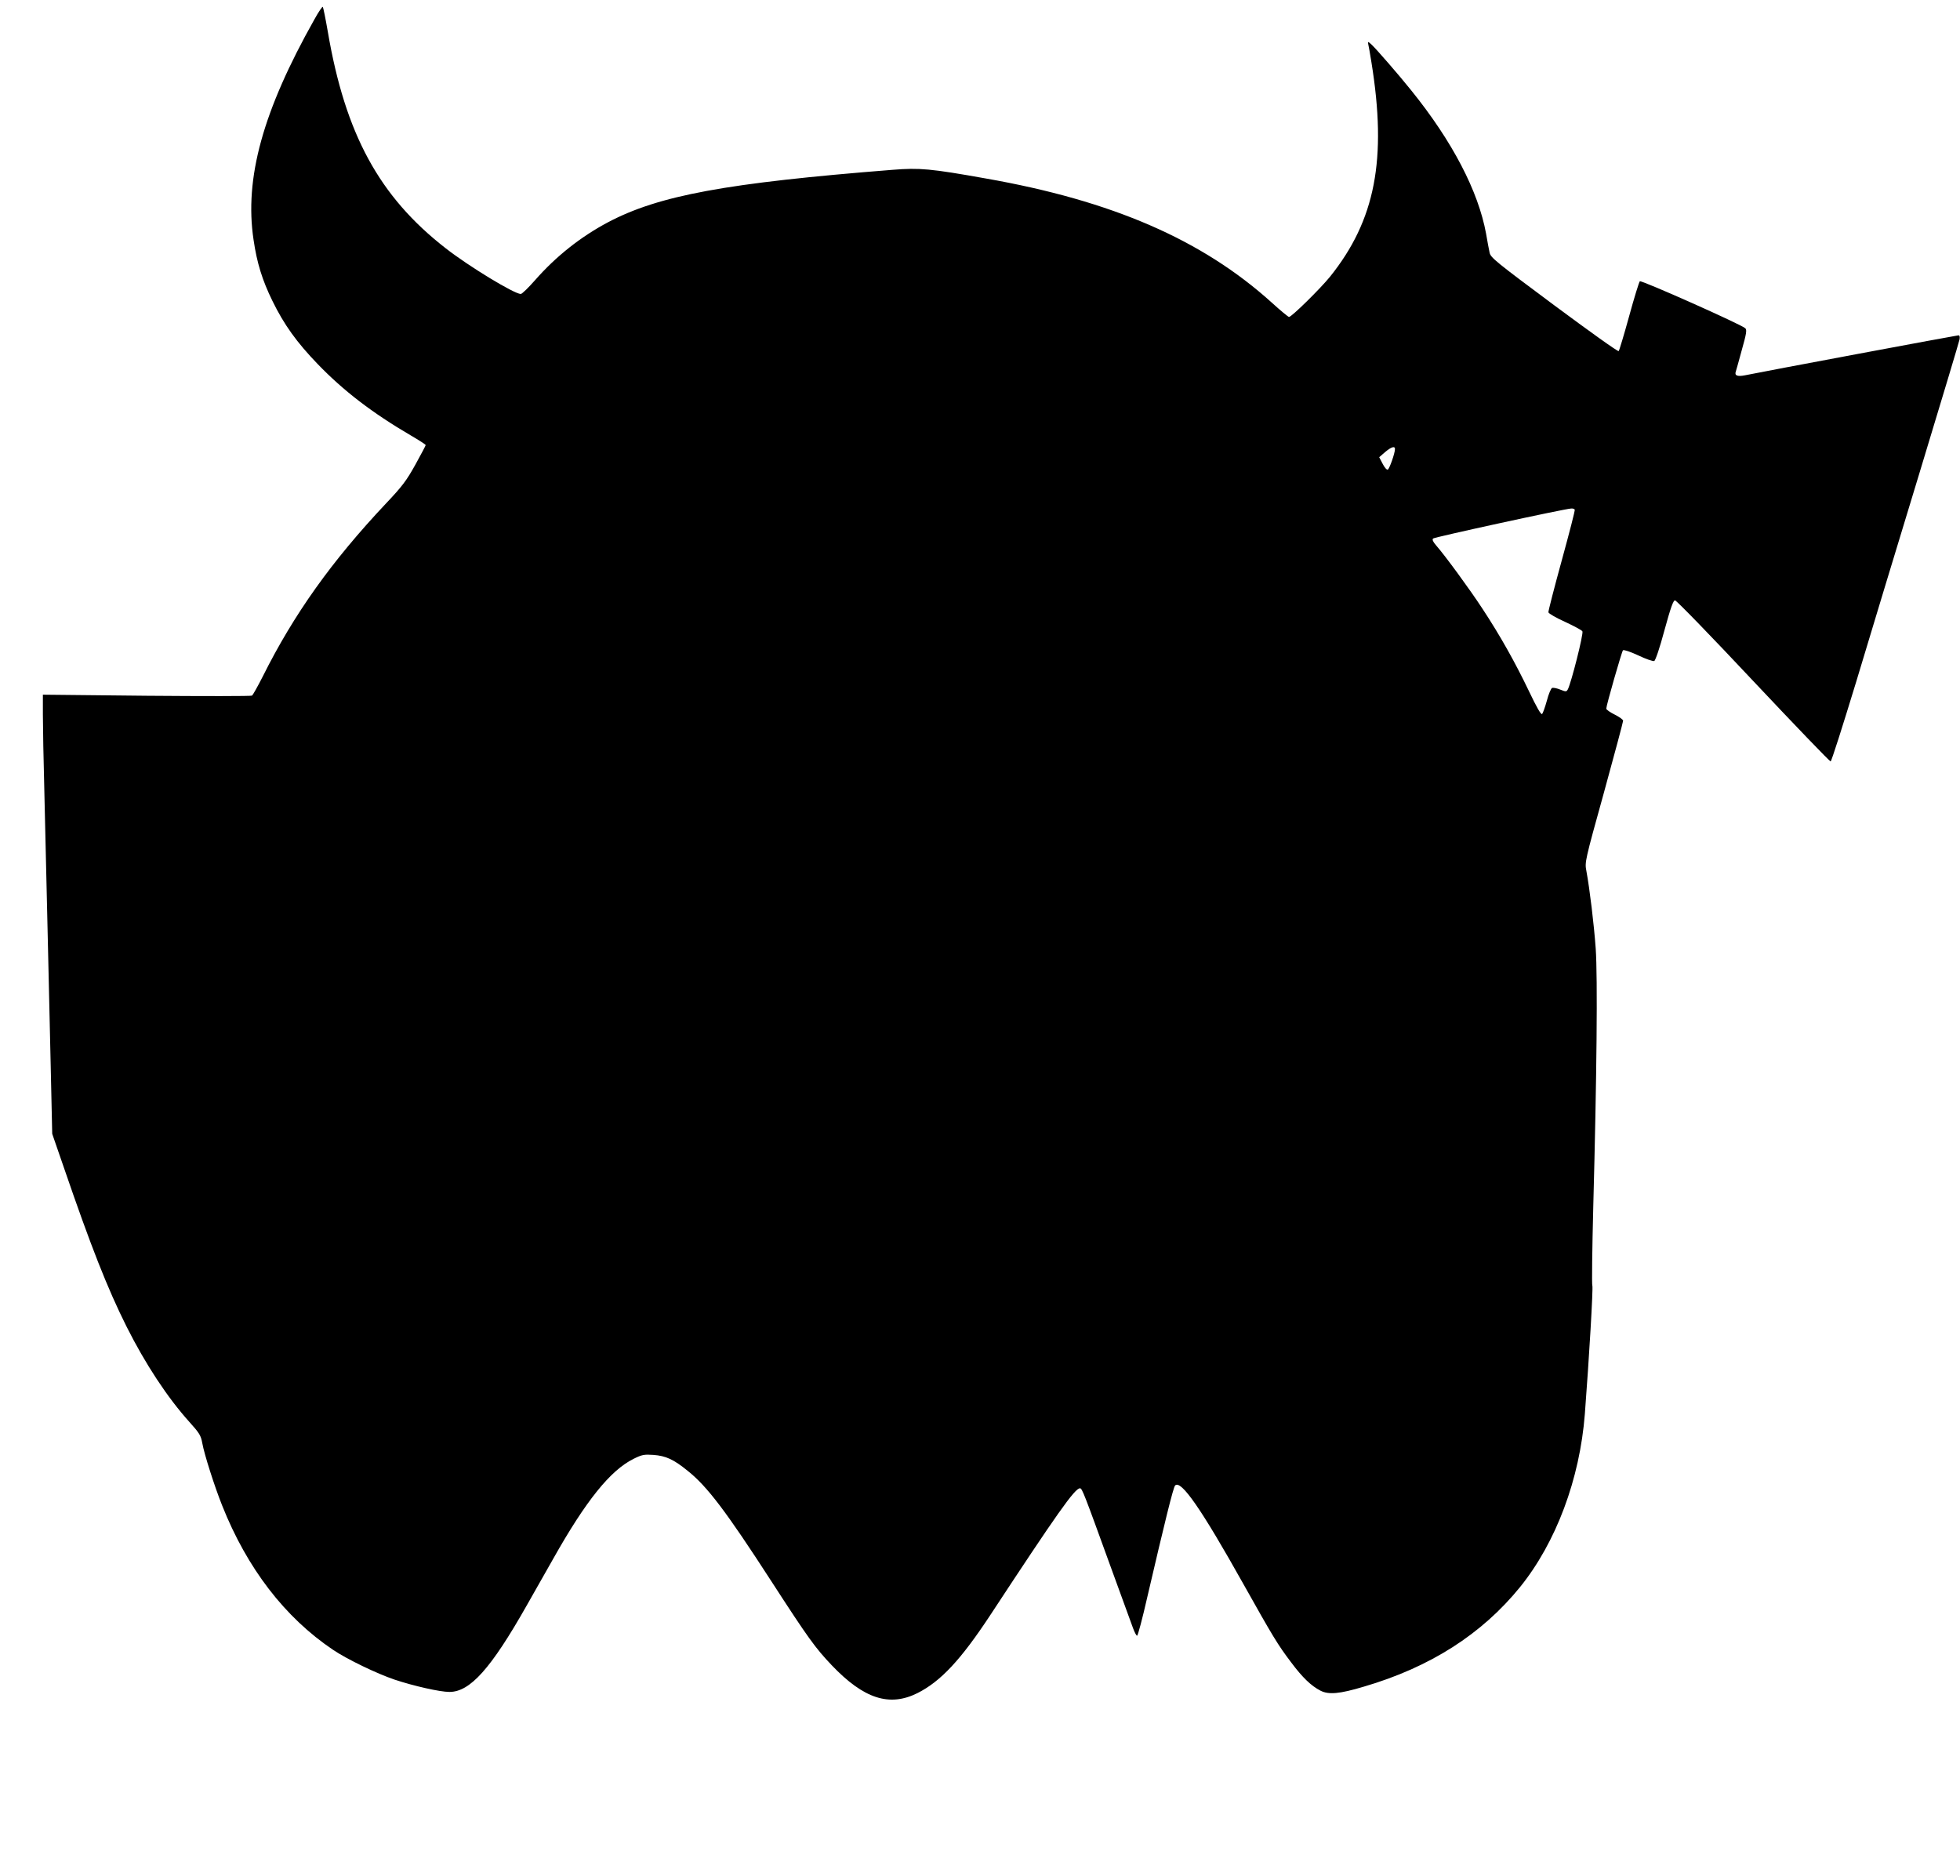 <?xml version="1.0" standalone="no"?>
<!DOCTYPE svg PUBLIC "-//W3C//DTD SVG 20010904//EN"
 "http://www.w3.org/TR/2001/REC-SVG-20010904/DTD/svg10.dtd">
<svg version="1.0" xmlns="http://www.w3.org/2000/svg"
 width="1280pt" height="1225pt" viewBox="0 0 1280 1225"
 preserveAspectRatio="xMidYMid meet">
<g transform="translate(0,1225) scale(0.1,-0.1)"
fill="#000000" stroke="none">
<path d="M2053 12123 c-336 -597 -458 -1036 -397 -1440 22 -150 56 -261 123
-398 76 -156 160 -272 296 -413 168 -174 355 -318 608 -466 53 -31 97 -59 97
-63 0 -3 -30 -60 -67 -127 -58 -104 -84 -140 -194 -256 -353 -375 -600 -721
-804 -1130 -32 -63 -63 -118 -69 -123 -6 -4 -316 -4 -688 -1 l-678 7 0 -129
c0 -71 4 -304 10 -519 5 -214 14 -599 20 -855 6 -256 15 -667 21 -915 l10
-450 76 -220 c176 -513 284 -788 409 -1038 123 -245 267 -464 411 -624 65 -72
75 -88 84 -138 13 -73 80 -283 130 -408 163 -410 409 -730 724 -942 92 -62
287 -156 403 -195 123 -41 295 -80 357 -80 135 0 271 152 505 565 56 99 134
236 173 305 214 380 373 577 524 652 56 28 70 30 130 26 81 -6 132 -29 224
-104 127 -101 250 -263 545 -719 244 -377 288 -437 396 -551 209 -219 376
-273 559 -182 153 77 284 218 477 511 435 662 551 827 585 827 14 0 26 -32
203 -520 69 -190 134 -367 144 -395 10 -27 22 -49 26 -48 5 1 35 113 66 250
114 490 170 718 182 731 38 40 171 -152 446 -643 193 -344 224 -396 312 -512
74 -99 130 -153 192 -185 53 -27 124 -21 281 26 435 127 773 344 1022 651 235
291 390 705 423 1130 28 364 55 826 49 838 -4 6 -1 239 6 517 23 853 29 1495
16 1685 -12 164 -39 387 -61 507 -11 57 -10 63 115 513 69 250 125 461 125
468 0 7 -25 25 -55 40 -30 15 -55 32 -55 39 0 21 101 373 109 381 5 5 50 -10
99 -33 50 -24 97 -40 105 -37 8 3 36 85 67 201 41 150 58 196 69 195 9 0 239
-237 511 -527 272 -289 500 -526 505 -525 6 1 80 235 167 520 86 285 271 898
413 1363 141 465 259 857 262 873 3 17 1 27 -7 27 -11 0 -1273 -236 -1394
-261 -50 -10 -70 -2 -60 25 2 6 20 69 39 140 30 106 34 131 23 142 -26 25
-680 316 -689 307 -5 -5 -37 -108 -70 -229 -33 -120 -64 -223 -68 -227 -5 -5
-194 131 -422 300 -379 282 -415 311 -421 343 -4 19 -15 75 -23 124 -51 278
-220 603 -489 936 -80 100 -227 269 -259 299 -22 20 -25 21 -22 5 3 -11 12
-64 21 -119 103 -635 26 -1033 -270 -1402 -65 -80 -251 -263 -268 -263 -5 0
-56 42 -113 94 -454 410 -1041 665 -1865 810 -364 65 -435 71 -610 57 -1088
-86 -1527 -167 -1860 -343 -177 -94 -338 -221 -475 -377 -44 -50 -86 -91 -94
-91 -42 0 -339 180 -491 299 -433 337 -655 745 -769 1413 -15 87 -30 160 -33
163 -3 4 -28 -33 -55 -82z m7057 -2805 c0 -29 -37 -132 -47 -135 -7 -3 -22 15
-34 39 l-22 42 38 33 c40 34 65 42 65 21z m1174 -396 c3 -5 -36 -154 -85 -333
-49 -178 -88 -330 -87 -338 2 -8 50 -36 108 -62 58 -27 109 -54 114 -62 9 -14
-73 -337 -95 -379 -9 -16 -12 -17 -49 -2 -22 9 -46 14 -54 11 -7 -3 -23 -40
-34 -83 -12 -43 -26 -82 -31 -87 -7 -7 -36 44 -85 147 -90 188 -189 365 -305
541 -81 124 -241 343 -303 414 -20 23 -26 37 -19 44 9 9 862 195 903 196 9 1
19 -3 22 -7z"/>
</g>
</svg>
